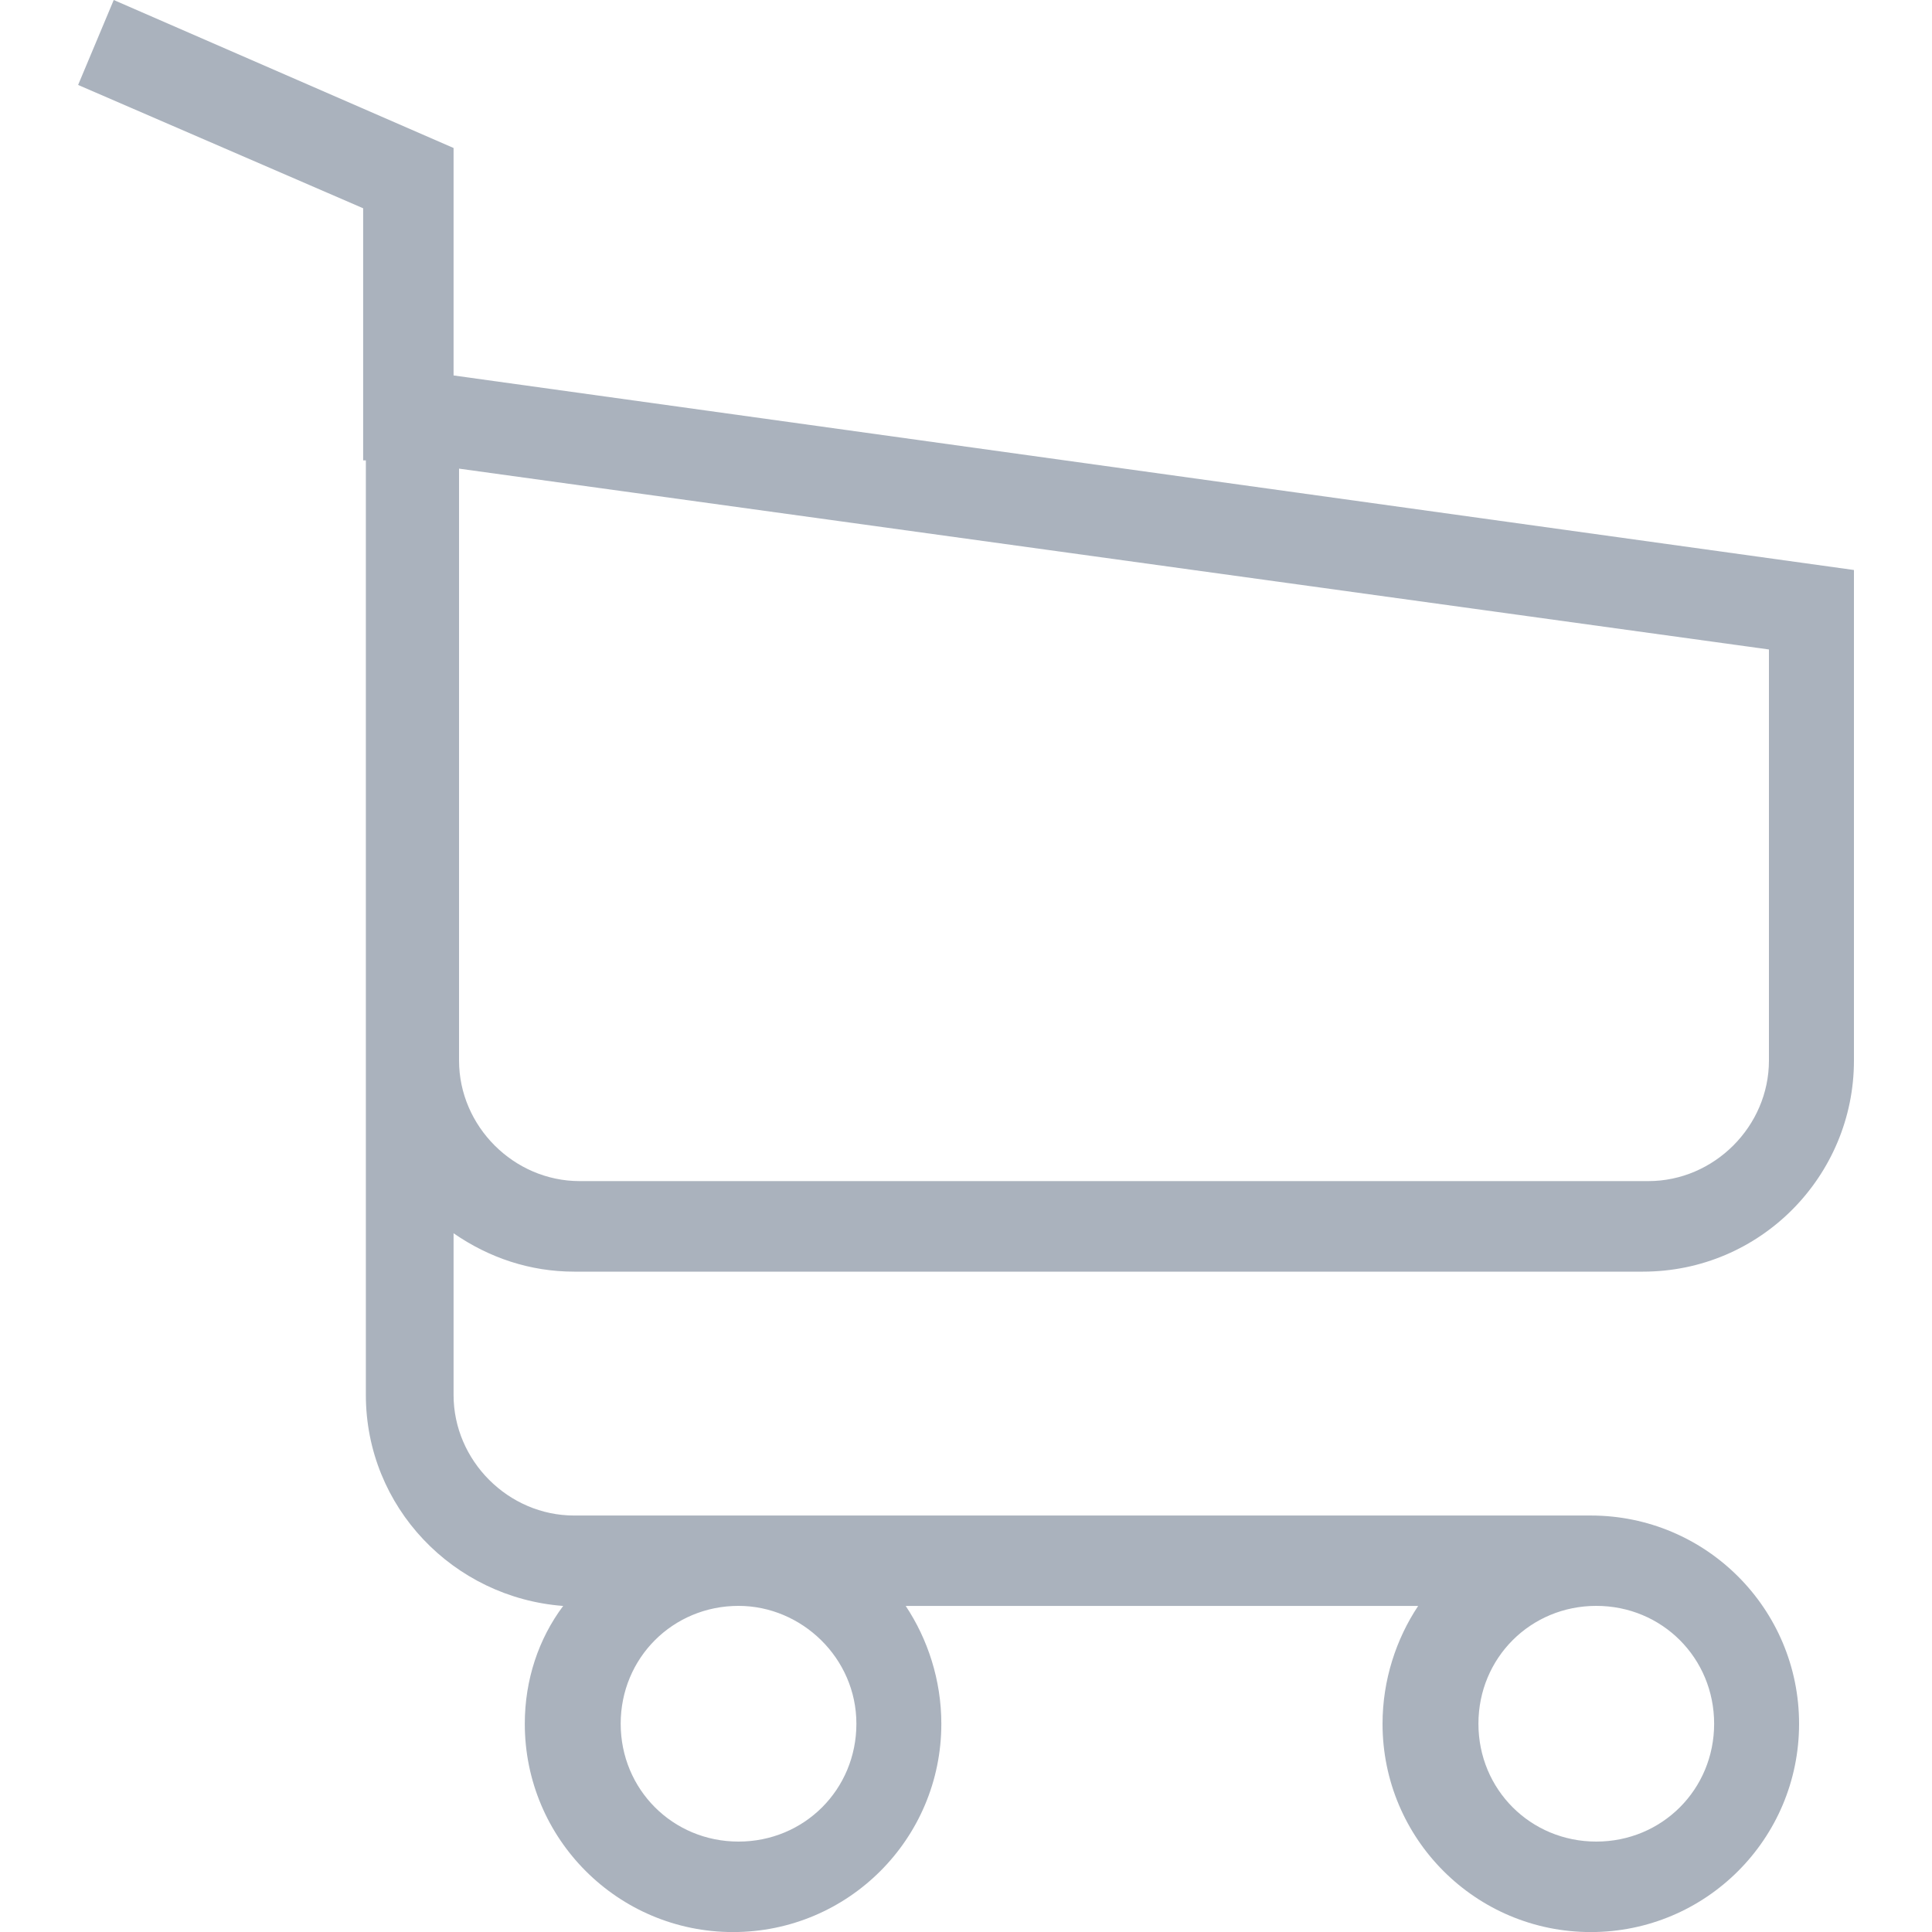<?xml version="1.0" encoding="utf-8"?>
<!-- Generator: Adobe Illustrator 17.0.0, SVG Export Plug-In . SVG Version: 6.00 Build 0)  -->
<!DOCTYPE svg PUBLIC "-//W3C//DTD SVG 1.1//EN" "http://www.w3.org/Graphics/SVG/1.1/DTD/svg11.dtd">
<svg version="1.1" id="Layer_1" xmlns:x="http://ns.adobe.com/Extensibility/1.0/" xmlns:i="http://ns.adobe.com/AdobeIllustrator/10.0/" xmlns:graph="http://ns.adobe.com/Graphs/1.0/"
	 xmlns="http://www.w3.org/2000/svg" xmlns:xlink="http://www.w3.org/1999/xlink" x="0px" y="0px" width="30px" height="30px"
	 viewBox="0 0 30 30" enable-background="new 0 0 30 30" xml:space="preserve">
<path fill="#AAB2BD" d="M5.681,7.149v0.596v4.596v4.128v5.191c0,1.745,1.362,3.149,3.064,3.277c-0.383,0.511-0.596,1.149-0.596,1.83
	c0,1.787,1.447,3.234,3.234,3.234s3.234-1.447,3.234-3.234c0-0.681-0.213-1.319-0.553-1.83h7.957
	c-0.34,0.511-0.553,1.149-0.553,1.83c0,1.787,1.447,3.234,3.234,3.234c1.787,0,3.234-1.447,3.234-3.234s-1.447-3.234-3.234-3.234
	H8.915c-1.021,0-1.872-0.851-1.872-1.872v-2.511c0.553,0.383,1.191,0.596,1.872,0.596h16.596c1.83,0,3.277-1.489,3.277-3.277V8.851
	L7.043,5.83V2.298L1.766,0L1.213,1.319l4.426,1.915v3.915H5.681z M13.298,26.766c0,1.021-0.809,1.83-1.83,1.83
	c-1.021,0-1.83-0.809-1.83-1.83c0-1.021,0.809-1.83,1.83-1.83C12.447,24.936,13.298,25.745,13.298,26.766z M26.617,26.766
	c0,1.021-0.809,1.83-1.83,1.83c-1.021,0-1.83-0.809-1.83-1.83c0-1.021,0.809-1.83,1.83-1.83
	C25.808,24.936,26.617,25.745,26.617,26.766z M27.468,10.085v6.383c0,1.021-0.851,1.872-1.872,1.872H9
	c-1.021,0-1.872-0.851-1.872-1.872V12.34V7.745V7.277L27.468,10.085z"/>
</svg>
